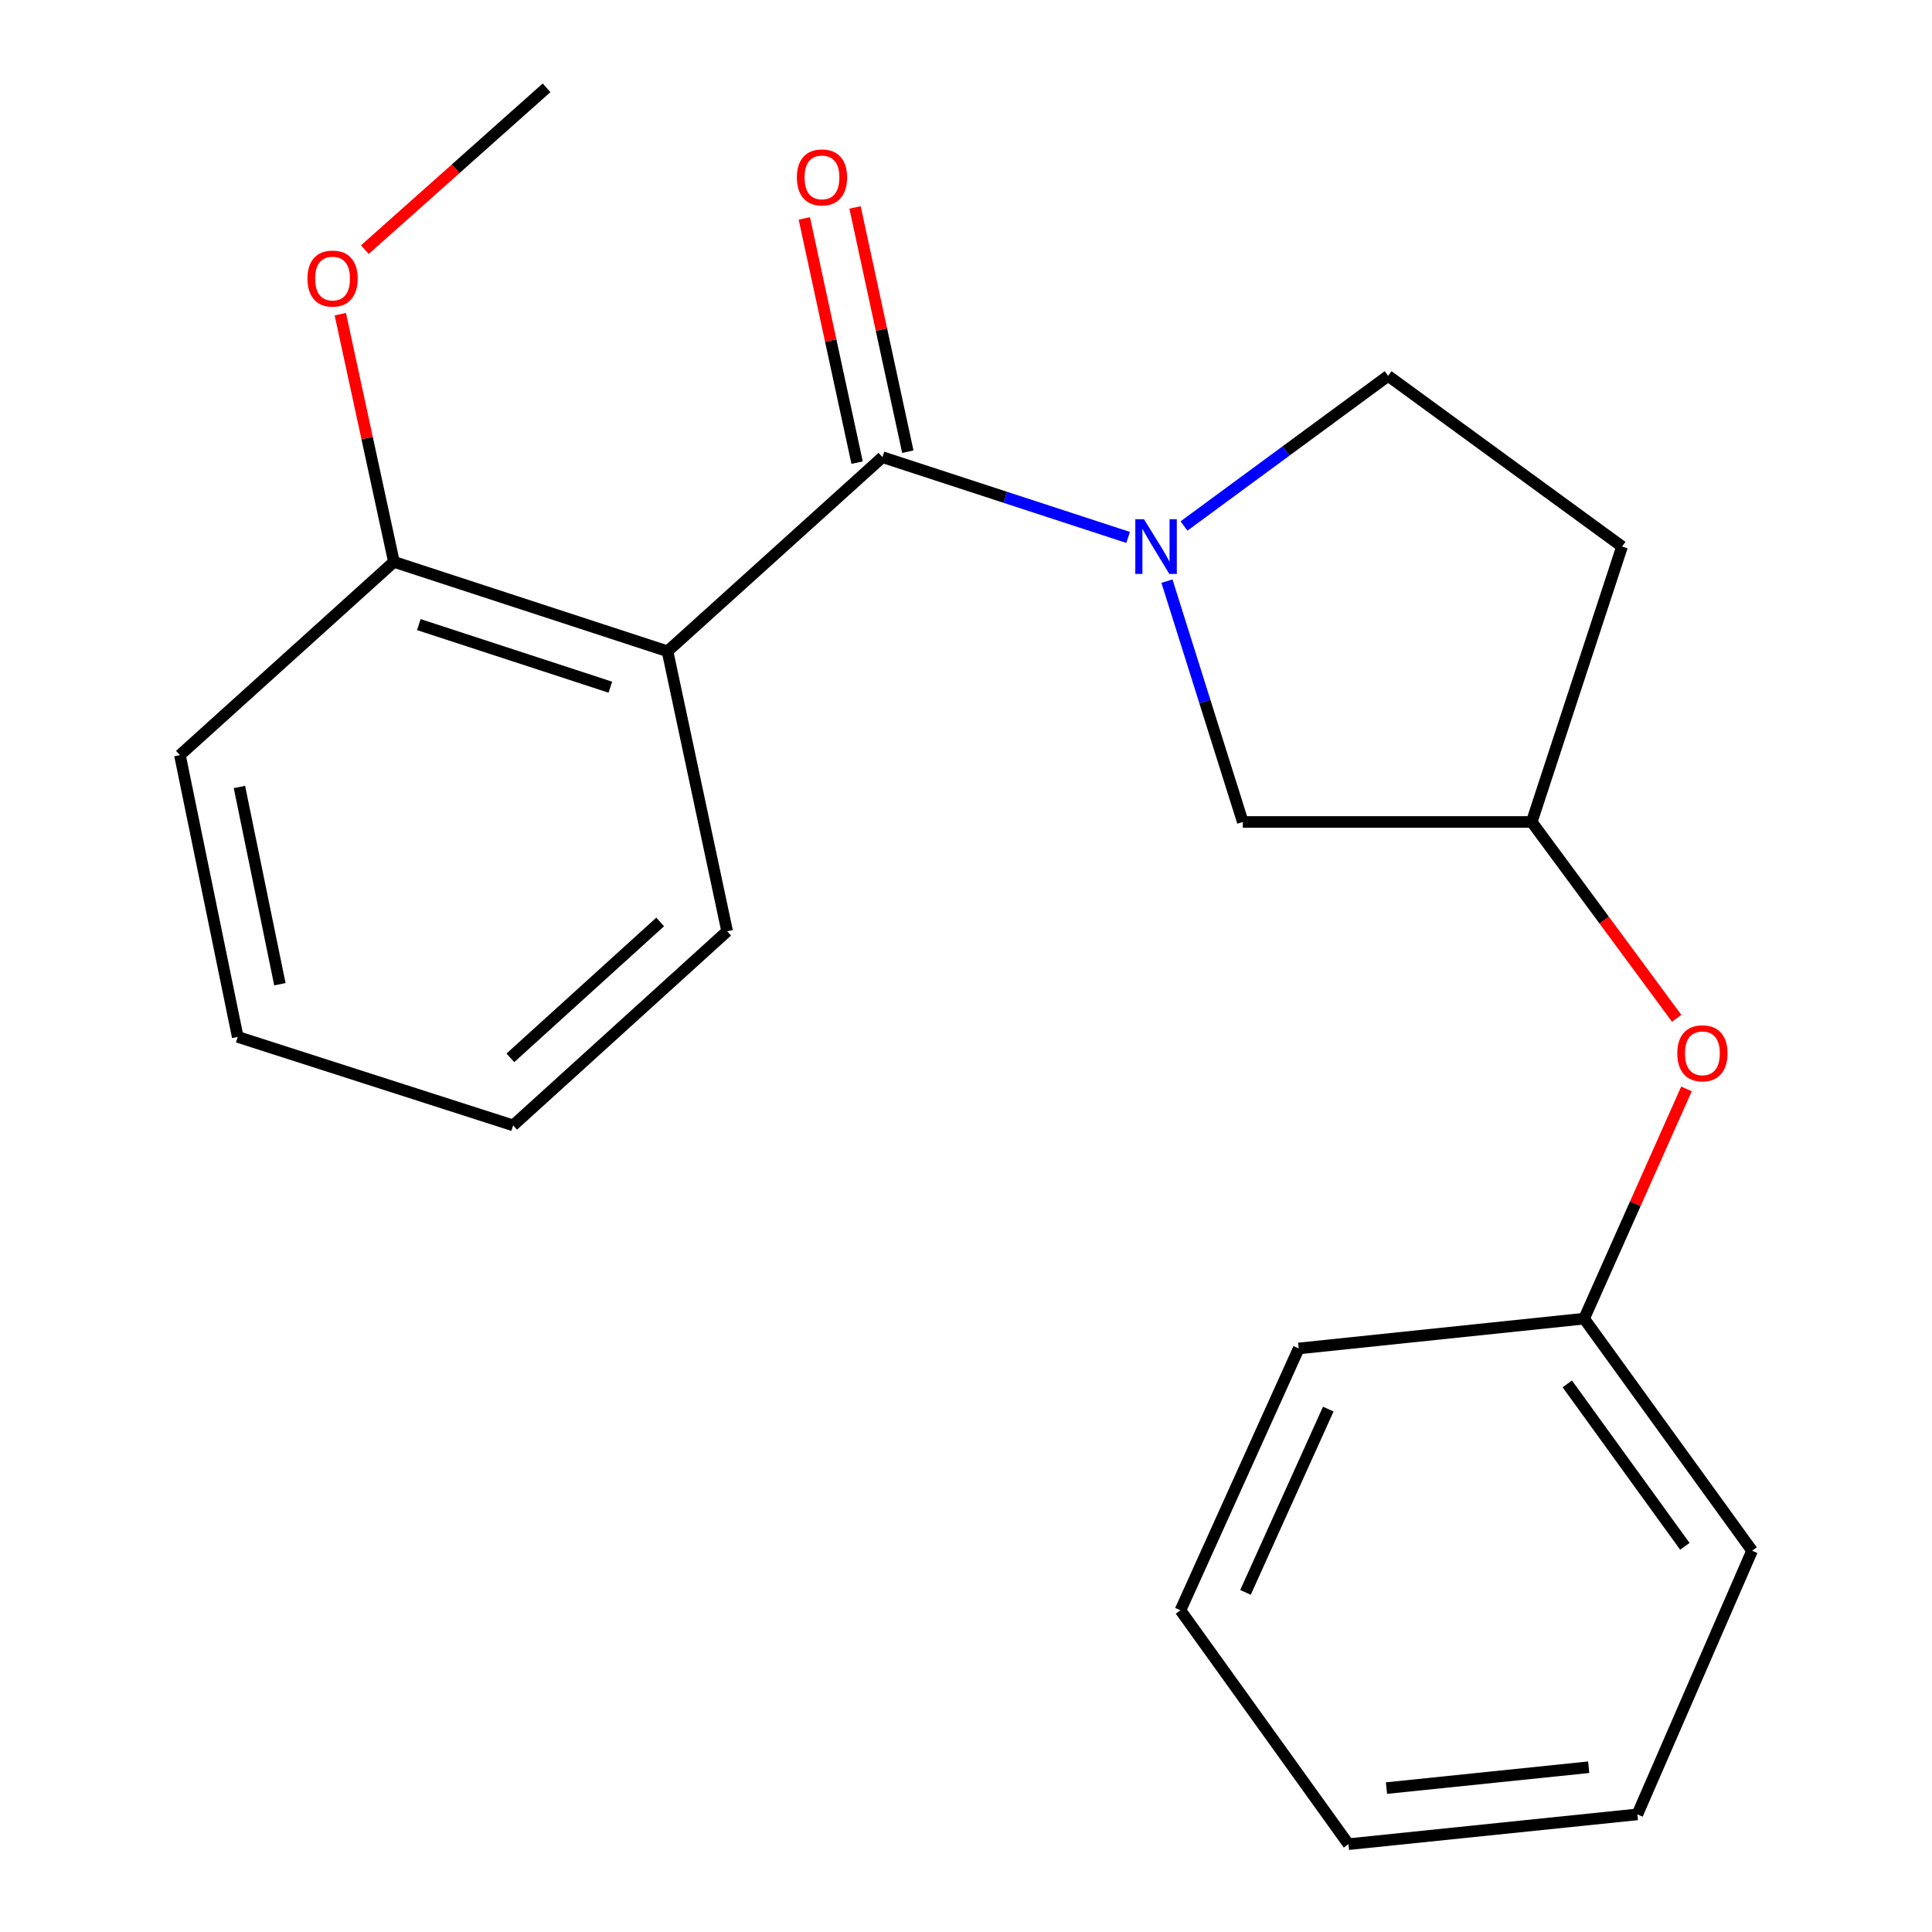 <?xml version='1.0' encoding='iso-8859-1'?>
<svg version='1.1' baseProfile='full'
              xmlns='http://www.w3.org/2000/svg'
                      xmlns:rdkit='http://www.rdkit.org/xml'
                      xmlns:xlink='http://www.w3.org/1999/xlink'
                  xml:space='preserve'
width='1000px' height='1000px' viewBox='0 0 1000 1000'>
<!-- END OF HEADER -->
<rect style='opacity:1.0;fill:#FFFFFF;stroke:none' width='1000' height='1000' x='0' y='0'> </rect>
<path class='bond-0' d='M 456.758,236.625 L 520.335,257.398' style='fill:none;fill-rule:evenodd;stroke:#000000;stroke-width:6px;stroke-linecap:butt;stroke-linejoin:miter;stroke-opacity:1' />
<path class='bond-0' d='M 520.335,257.398 L 583.911,278.17' style='fill:none;fill-rule:evenodd;stroke:#0000FF;stroke-width:6px;stroke-linecap:butt;stroke-linejoin:miter;stroke-opacity:1' />
<path class='bond-1' d='M 456.758,236.625 L 345.506,337.105' style='fill:none;fill-rule:evenodd;stroke:#000000;stroke-width:6px;stroke-linecap:butt;stroke-linejoin:miter;stroke-opacity:1' />
<path class='bond-5' d='M 469.884,233.789 L 456.227,170.58' style='fill:none;fill-rule:evenodd;stroke:#000000;stroke-width:6px;stroke-linecap:butt;stroke-linejoin:miter;stroke-opacity:1' />
<path class='bond-5' d='M 456.227,170.58 L 442.57,107.37' style='fill:none;fill-rule:evenodd;stroke:#FF0000;stroke-width:6px;stroke-linecap:butt;stroke-linejoin:miter;stroke-opacity:1' />
<path class='bond-5' d='M 443.632,239.461 L 429.975,176.252' style='fill:none;fill-rule:evenodd;stroke:#000000;stroke-width:6px;stroke-linecap:butt;stroke-linejoin:miter;stroke-opacity:1' />
<path class='bond-5' d='M 429.975,176.252 L 416.317,113.042' style='fill:none;fill-rule:evenodd;stroke:#FF0000;stroke-width:6px;stroke-linecap:butt;stroke-linejoin:miter;stroke-opacity:1' />
<path class='bond-2' d='M 604.012,300.793 L 623.643,363.123' style='fill:none;fill-rule:evenodd;stroke:#0000FF;stroke-width:6px;stroke-linecap:butt;stroke-linejoin:miter;stroke-opacity:1' />
<path class='bond-2' d='M 623.643,363.123 L 643.274,425.454' style='fill:none;fill-rule:evenodd;stroke:#000000;stroke-width:6px;stroke-linecap:butt;stroke-linejoin:miter;stroke-opacity:1' />
<path class='bond-3' d='M 612.843,272.255 L 665.667,233.401' style='fill:none;fill-rule:evenodd;stroke:#0000FF;stroke-width:6px;stroke-linecap:butt;stroke-linejoin:miter;stroke-opacity:1' />
<path class='bond-3' d='M 665.667,233.401 L 718.492,194.547' style='fill:none;fill-rule:evenodd;stroke:#000000;stroke-width:6px;stroke-linecap:butt;stroke-linejoin:miter;stroke-opacity:1' />
<path class='bond-4' d='M 345.506,337.105 L 203.888,290.819' style='fill:none;fill-rule:evenodd;stroke:#000000;stroke-width:6px;stroke-linecap:butt;stroke-linejoin:miter;stroke-opacity:1' />
<path class='bond-4' d='M 315.919,355.691 L 216.787,323.291' style='fill:none;fill-rule:evenodd;stroke:#000000;stroke-width:6px;stroke-linecap:butt;stroke-linejoin:miter;stroke-opacity:1' />
<path class='bond-9' d='M 345.506,337.105 L 376.363,482.02' style='fill:none;fill-rule:evenodd;stroke:#000000;stroke-width:6px;stroke-linecap:butt;stroke-linejoin:miter;stroke-opacity:1' />
<path class='bond-6' d='M 643.274,425.454 L 792.814,425.454' style='fill:none;fill-rule:evenodd;stroke:#000000;stroke-width:6px;stroke-linecap:butt;stroke-linejoin:miter;stroke-opacity:1' />
<path class='bond-7' d='M 718.492,194.547 L 839.577,282.896' style='fill:none;fill-rule:evenodd;stroke:#000000;stroke-width:6px;stroke-linecap:butt;stroke-linejoin:miter;stroke-opacity:1' />
<path class='bond-11' d='M 203.888,290.819 L 190.015,226.715' style='fill:none;fill-rule:evenodd;stroke:#000000;stroke-width:6px;stroke-linecap:butt;stroke-linejoin:miter;stroke-opacity:1' />
<path class='bond-11' d='M 190.015,226.715 L 176.142,162.612' style='fill:none;fill-rule:evenodd;stroke:#FF0000;stroke-width:6px;stroke-linecap:butt;stroke-linejoin:miter;stroke-opacity:1' />
<path class='bond-12' d='M 203.888,290.819 L 93.128,390.851' style='fill:none;fill-rule:evenodd;stroke:#000000;stroke-width:6px;stroke-linecap:butt;stroke-linejoin:miter;stroke-opacity:1' />
<path class='bond-8' d='M 792.814,425.454 L 830.329,476.261' style='fill:none;fill-rule:evenodd;stroke:#000000;stroke-width:6px;stroke-linecap:butt;stroke-linejoin:miter;stroke-opacity:1' />
<path class='bond-8' d='M 830.329,476.261 L 867.844,527.068' style='fill:none;fill-rule:evenodd;stroke:#FF0000;stroke-width:6px;stroke-linecap:butt;stroke-linejoin:miter;stroke-opacity:1' />
<path class='bond-21' d='M 792.814,425.454 L 839.577,282.896' style='fill:none;fill-rule:evenodd;stroke:#000000;stroke-width:6px;stroke-linecap:butt;stroke-linejoin:miter;stroke-opacity:1' />
<path class='bond-10' d='M 872.912,563.628 L 846.426,623.08' style='fill:none;fill-rule:evenodd;stroke:#FF0000;stroke-width:6px;stroke-linecap:butt;stroke-linejoin:miter;stroke-opacity:1' />
<path class='bond-10' d='M 846.426,623.08 L 819.941,682.531' style='fill:none;fill-rule:evenodd;stroke:#000000;stroke-width:6px;stroke-linecap:butt;stroke-linejoin:miter;stroke-opacity:1' />
<path class='bond-16' d='M 376.363,482.02 L 265.602,582.499' style='fill:none;fill-rule:evenodd;stroke:#000000;stroke-width:6px;stroke-linecap:butt;stroke-linejoin:miter;stroke-opacity:1' />
<path class='bond-16' d='M 341.703,477.199 L 264.17,547.535' style='fill:none;fill-rule:evenodd;stroke:#000000;stroke-width:6px;stroke-linecap:butt;stroke-linejoin:miter;stroke-opacity:1' />
<path class='bond-13' d='M 819.941,682.531 L 906.872,802.647' style='fill:none;fill-rule:evenodd;stroke:#000000;stroke-width:6px;stroke-linecap:butt;stroke-linejoin:miter;stroke-opacity:1' />
<path class='bond-13' d='M 811.223,716.296 L 872.075,800.377' style='fill:none;fill-rule:evenodd;stroke:#000000;stroke-width:6px;stroke-linecap:butt;stroke-linejoin:miter;stroke-opacity:1' />
<path class='bond-14' d='M 819.941,682.531 L 672.221,697.96' style='fill:none;fill-rule:evenodd;stroke:#000000;stroke-width:6px;stroke-linecap:butt;stroke-linejoin:miter;stroke-opacity:1' />
<path class='bond-15' d='M 188.844,129.219 L 235.87,87.337' style='fill:none;fill-rule:evenodd;stroke:#FF0000;stroke-width:6px;stroke-linecap:butt;stroke-linejoin:miter;stroke-opacity:1' />
<path class='bond-15' d='M 235.87,87.337 L 282.896,45.455' style='fill:none;fill-rule:evenodd;stroke:#000000;stroke-width:6px;stroke-linecap:butt;stroke-linejoin:miter;stroke-opacity:1' />
<path class='bond-22' d='M 93.128,390.851 L 123.045,536.706' style='fill:none;fill-rule:evenodd;stroke:#000000;stroke-width:6px;stroke-linecap:butt;stroke-linejoin:miter;stroke-opacity:1' />
<path class='bond-22' d='M 123.926,407.333 L 144.868,509.431' style='fill:none;fill-rule:evenodd;stroke:#000000;stroke-width:6px;stroke-linecap:butt;stroke-linejoin:miter;stroke-opacity:1' />
<path class='bond-18' d='M 906.872,802.647 L 847.501,939.117' style='fill:none;fill-rule:evenodd;stroke:#000000;stroke-width:6px;stroke-linecap:butt;stroke-linejoin:miter;stroke-opacity:1' />
<path class='bond-19' d='M 672.221,697.96 L 610.999,833.49' style='fill:none;fill-rule:evenodd;stroke:#000000;stroke-width:6px;stroke-linecap:butt;stroke-linejoin:miter;stroke-opacity:1' />
<path class='bond-19' d='M 687.514,729.346 L 644.659,824.217' style='fill:none;fill-rule:evenodd;stroke:#000000;stroke-width:6px;stroke-linecap:butt;stroke-linejoin:miter;stroke-opacity:1' />
<path class='bond-17' d='M 265.602,582.499 L 123.045,536.706' style='fill:none;fill-rule:evenodd;stroke:#000000;stroke-width:6px;stroke-linecap:butt;stroke-linejoin:miter;stroke-opacity:1' />
<path class='bond-23' d='M 847.501,939.117 L 697.96,954.545' style='fill:none;fill-rule:evenodd;stroke:#000000;stroke-width:6px;stroke-linecap:butt;stroke-linejoin:miter;stroke-opacity:1' />
<path class='bond-23' d='M 822.313,914.715 L 717.635,925.515' style='fill:none;fill-rule:evenodd;stroke:#000000;stroke-width:6px;stroke-linecap:butt;stroke-linejoin:miter;stroke-opacity:1' />
<path class='bond-20' d='M 610.999,833.49 L 697.96,954.545' style='fill:none;fill-rule:evenodd;stroke:#000000;stroke-width:6px;stroke-linecap:butt;stroke-linejoin:miter;stroke-opacity:1' />
<path  class='atom-1' d='M 592.116 268.736
L 601.396 283.736
Q 602.316 285.216, 603.796 287.896
Q 605.276 290.576, 605.356 290.736
L 605.356 268.736
L 609.116 268.736
L 609.116 297.056
L 605.236 297.056
L 595.276 280.656
Q 594.116 278.736, 592.876 276.536
Q 591.676 274.336, 591.316 273.656
L 591.316 297.056
L 587.636 297.056
L 587.636 268.736
L 592.116 268.736
' fill='#0000FF'/>
<path  class='atom-6' d='M 412.454 91.82
Q 412.454 85.02, 415.814 81.22
Q 419.174 77.42, 425.454 77.42
Q 431.734 77.42, 435.094 81.22
Q 438.454 85.02, 438.454 91.82
Q 438.454 98.7, 435.054 102.62
Q 431.654 106.5, 425.454 106.5
Q 419.214 106.5, 415.814 102.62
Q 412.454 98.74, 412.454 91.82
M 425.454 103.3
Q 429.774 103.3, 432.094 100.42
Q 434.454 97.5, 434.454 91.82
Q 434.454 86.26, 432.094 83.46
Q 429.774 80.62, 425.454 80.62
Q 421.134 80.62, 418.774 83.42
Q 416.454 86.22, 416.454 91.82
Q 416.454 97.54, 418.774 100.42
Q 421.134 103.3, 425.454 103.3
' fill='#FF0000'/>
<path  class='atom-9' d='M 868.163 545.187
Q 868.163 538.387, 871.523 534.587
Q 874.883 530.787, 881.163 530.787
Q 887.443 530.787, 890.803 534.587
Q 894.163 538.387, 894.163 545.187
Q 894.163 552.067, 890.763 555.987
Q 887.363 559.867, 881.163 559.867
Q 874.923 559.867, 871.523 555.987
Q 868.163 552.107, 868.163 545.187
M 881.163 556.667
Q 885.483 556.667, 887.803 553.787
Q 890.163 550.867, 890.163 545.187
Q 890.163 539.627, 887.803 536.827
Q 885.483 533.987, 881.163 533.987
Q 876.843 533.987, 874.483 536.787
Q 872.163 539.587, 872.163 545.187
Q 872.163 550.907, 874.483 553.787
Q 876.843 556.667, 881.163 556.667
' fill='#FF0000'/>
<path  class='atom-12' d='M 159.136 144.179
Q 159.136 137.379, 162.496 133.579
Q 165.856 129.779, 172.136 129.779
Q 178.416 129.779, 181.776 133.579
Q 185.136 137.379, 185.136 144.179
Q 185.136 151.059, 181.736 154.979
Q 178.336 158.859, 172.136 158.859
Q 165.896 158.859, 162.496 154.979
Q 159.136 151.099, 159.136 144.179
M 172.136 155.659
Q 176.456 155.659, 178.776 152.779
Q 181.136 149.859, 181.136 144.179
Q 181.136 138.619, 178.776 135.819
Q 176.456 132.979, 172.136 132.979
Q 167.816 132.979, 165.456 135.779
Q 163.136 138.579, 163.136 144.179
Q 163.136 149.899, 165.456 152.779
Q 167.816 155.659, 172.136 155.659
' fill='#FF0000'/>
</svg>
